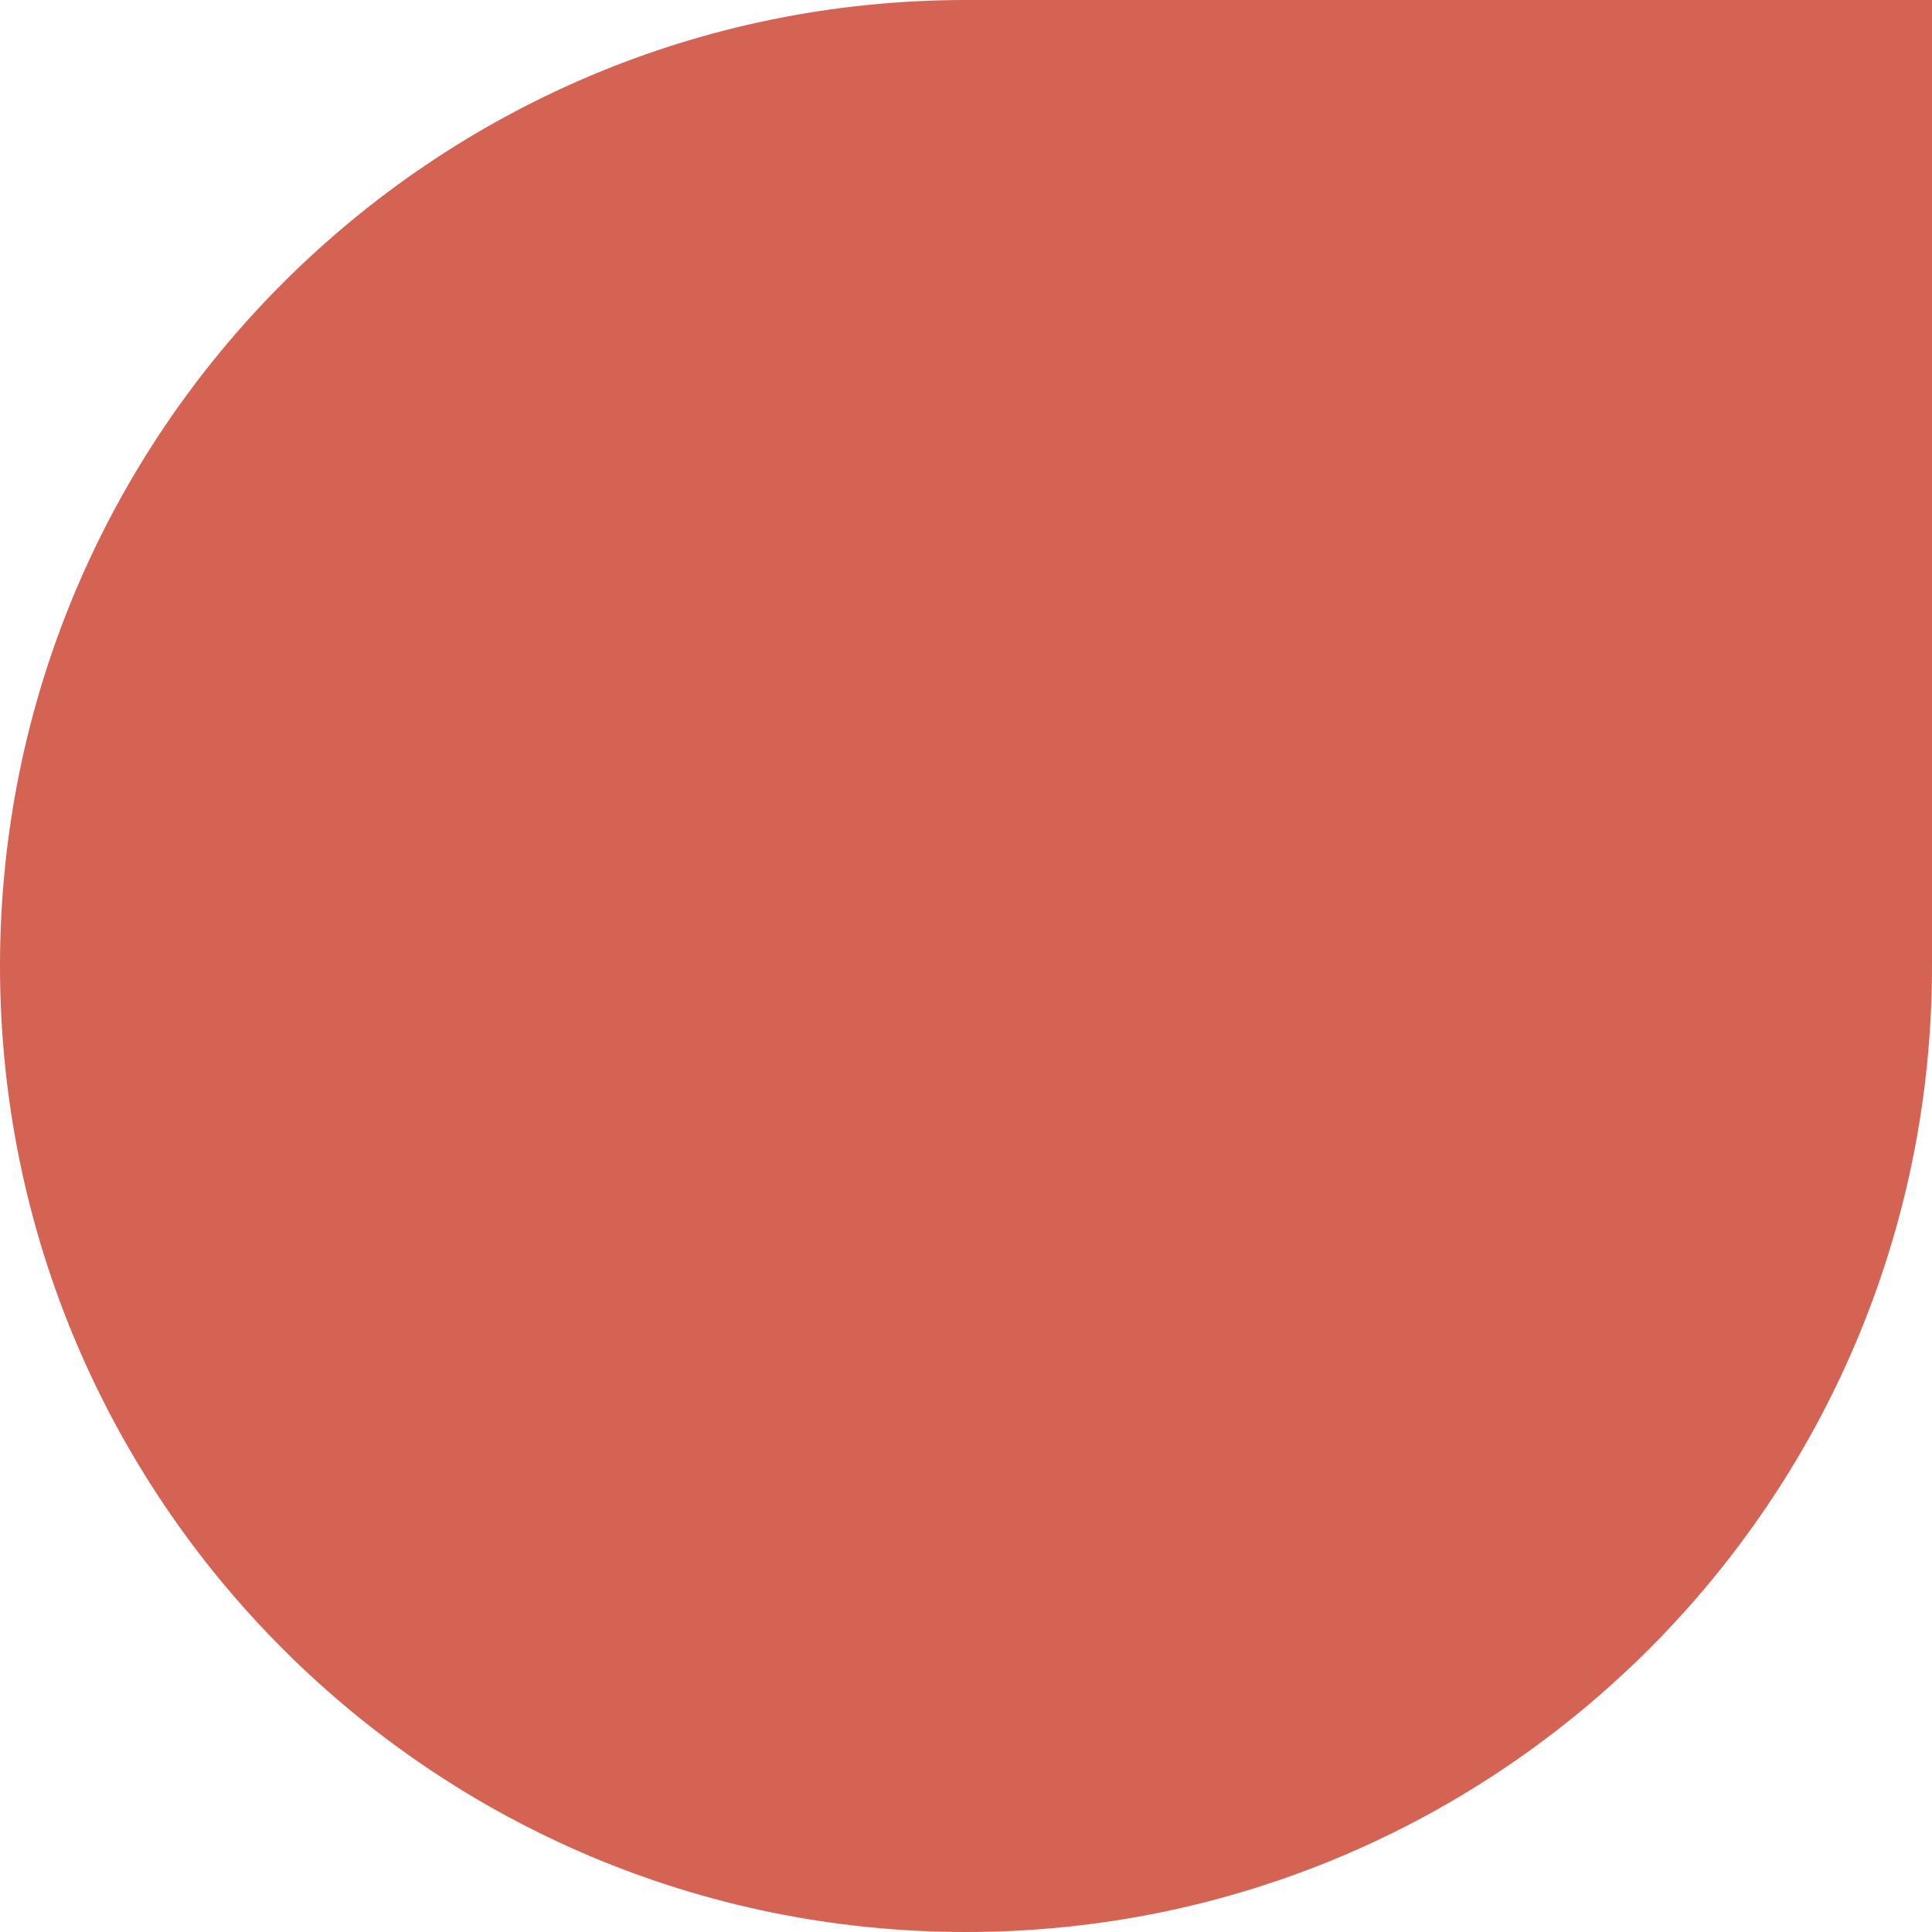 <svg width="200" height="200" viewBox="0 0 200 200" fill="none" xmlns="http://www.w3.org/2000/svg">
<path d="M200 100C200 155.228 155.228 200 100 200V200C44.772 200 3.91481e-06 155.228 8.74397e-06 100V100C1.35731e-05 44.772 44.772 -1.35679e-05 100 -8.74059e-06L200 0L200 100Z" fill="#D46354"/>
</svg>
